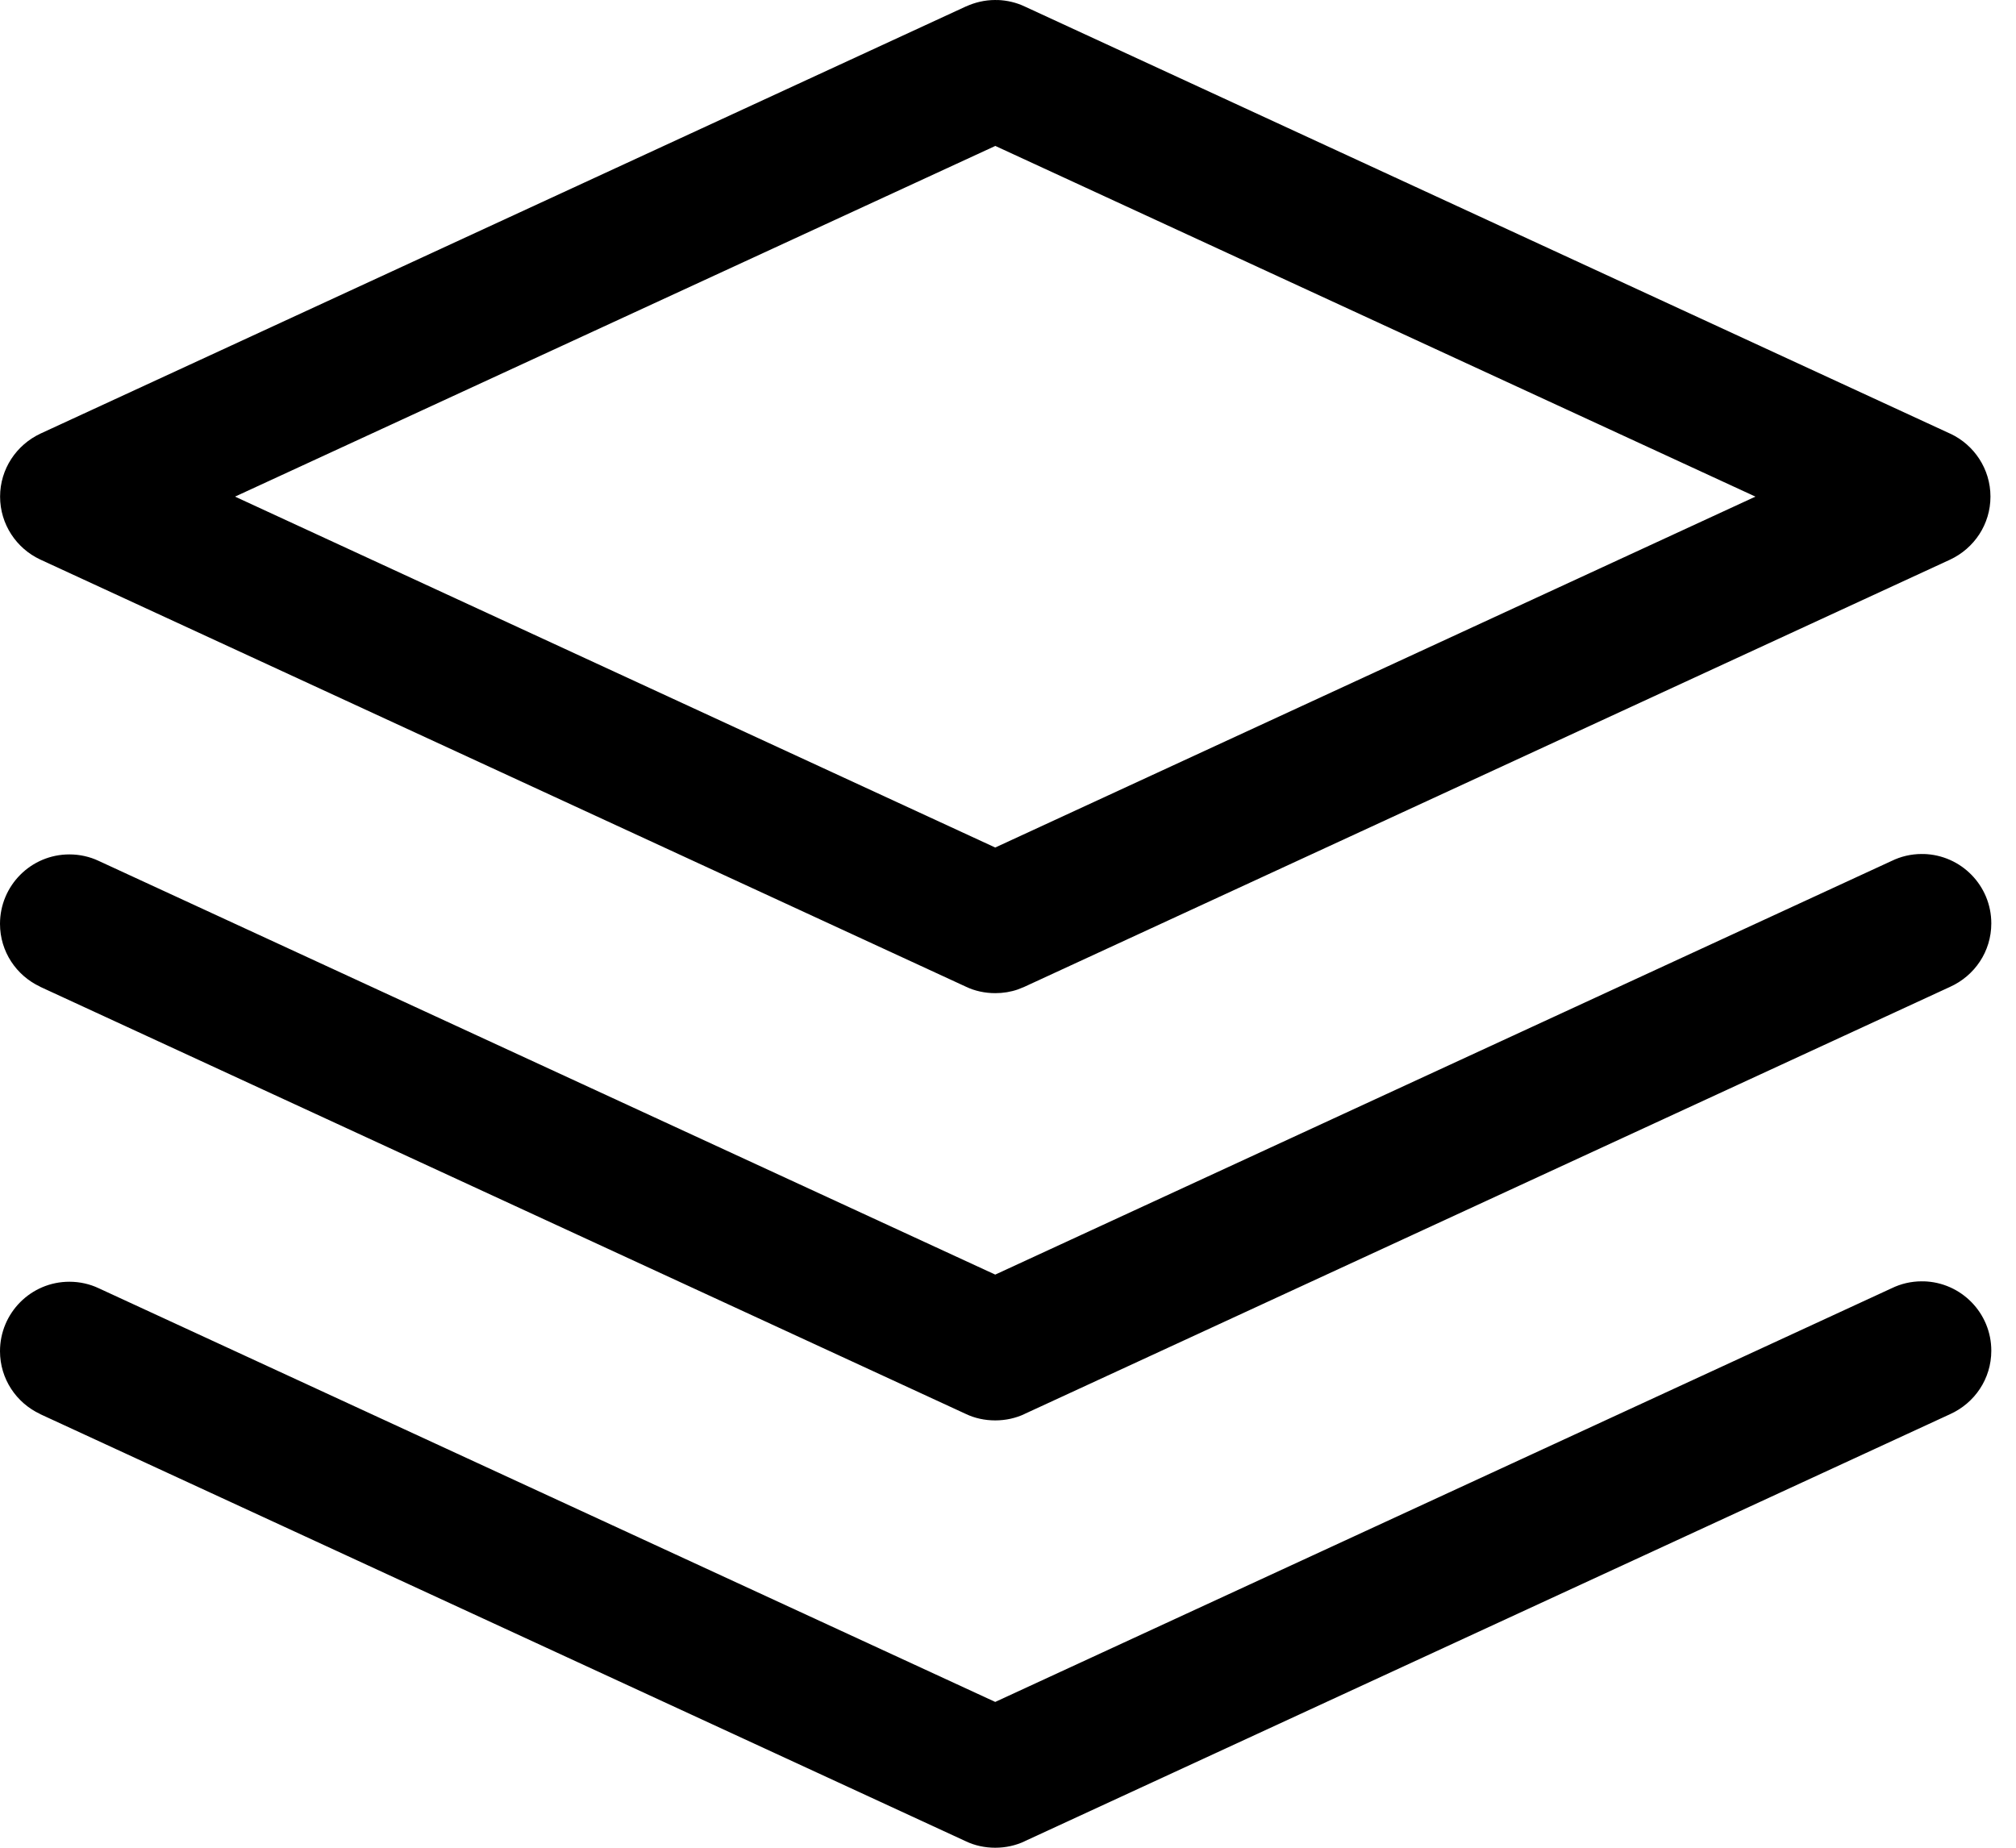 <svg width="24" height="22" viewBox="0 0 24 22" fill="none" xmlns="http://www.w3.org/2000/svg">
<path d="M22.899 15.256C23.347 15.267 23.706 15.633 23.706 16.082C23.706 16.418 23.507 16.706 23.215 16.838L12.193 21.925L12.199 21.923C12.093 21.973 11.973 22 11.848 22C11.723 22 11.603 21.973 11.502 21.925L0.48 16.838L0.476 16.835C0.195 16.703 0 16.419 0 16.088C0 15.632 0.369 15.261 0.826 15.261C0.951 15.261 1.07 15.289 1.172 15.337L11.848 20.264L22.523 15.337L22.519 15.339C22.627 15.286 22.749 15.256 22.879 15.256C22.886 15.256 22.893 15.257 22.899 15.257V15.256ZM22.899 10.168C23.347 10.179 23.706 10.545 23.706 10.994C23.706 11.33 23.507 11.618 23.215 11.75L12.193 16.837L12.199 16.835C12.093 16.885 11.973 16.912 11.848 16.912C11.723 16.912 11.603 16.885 11.502 16.837L0.48 11.75L0.476 11.747C0.195 11.615 0 11.331 0 11C0 10.544 0.369 10.173 0.826 10.173C0.951 10.173 1.07 10.201 1.172 10.249L11.848 15.176L22.523 10.249L22.519 10.251C22.627 10.198 22.749 10.168 22.879 10.168C22.886 10.168 22.893 10.169 22.899 10.169V10.168ZM11.876 0C11.991 0.004 12.1 0.031 12.194 0.075L23.216 5.163L23.221 5.165C23.501 5.297 23.696 5.583 23.696 5.913C23.696 6.243 23.502 6.529 23.216 6.663L12.194 11.75L12.117 11.781C12.033 11.81 11.942 11.825 11.849 11.825C11.723 11.825 11.604 11.798 11.503 11.75L0.481 6.663L0.477 6.661C0.196 6.529 0.001 6.243 0.001 5.913C0.001 5.583 0.196 5.297 0.481 5.163L11.503 0.075L11.498 0.078C11.604 0.029 11.723 3.06238e-05 11.848 0C11.857 0 11.867 0 11.875 0.001L11.876 0ZM11.848 1.738L2.798 5.913L11.848 10.091L20.898 5.913L11.848 1.737V1.738Z" fill="black"/>
</svg>

